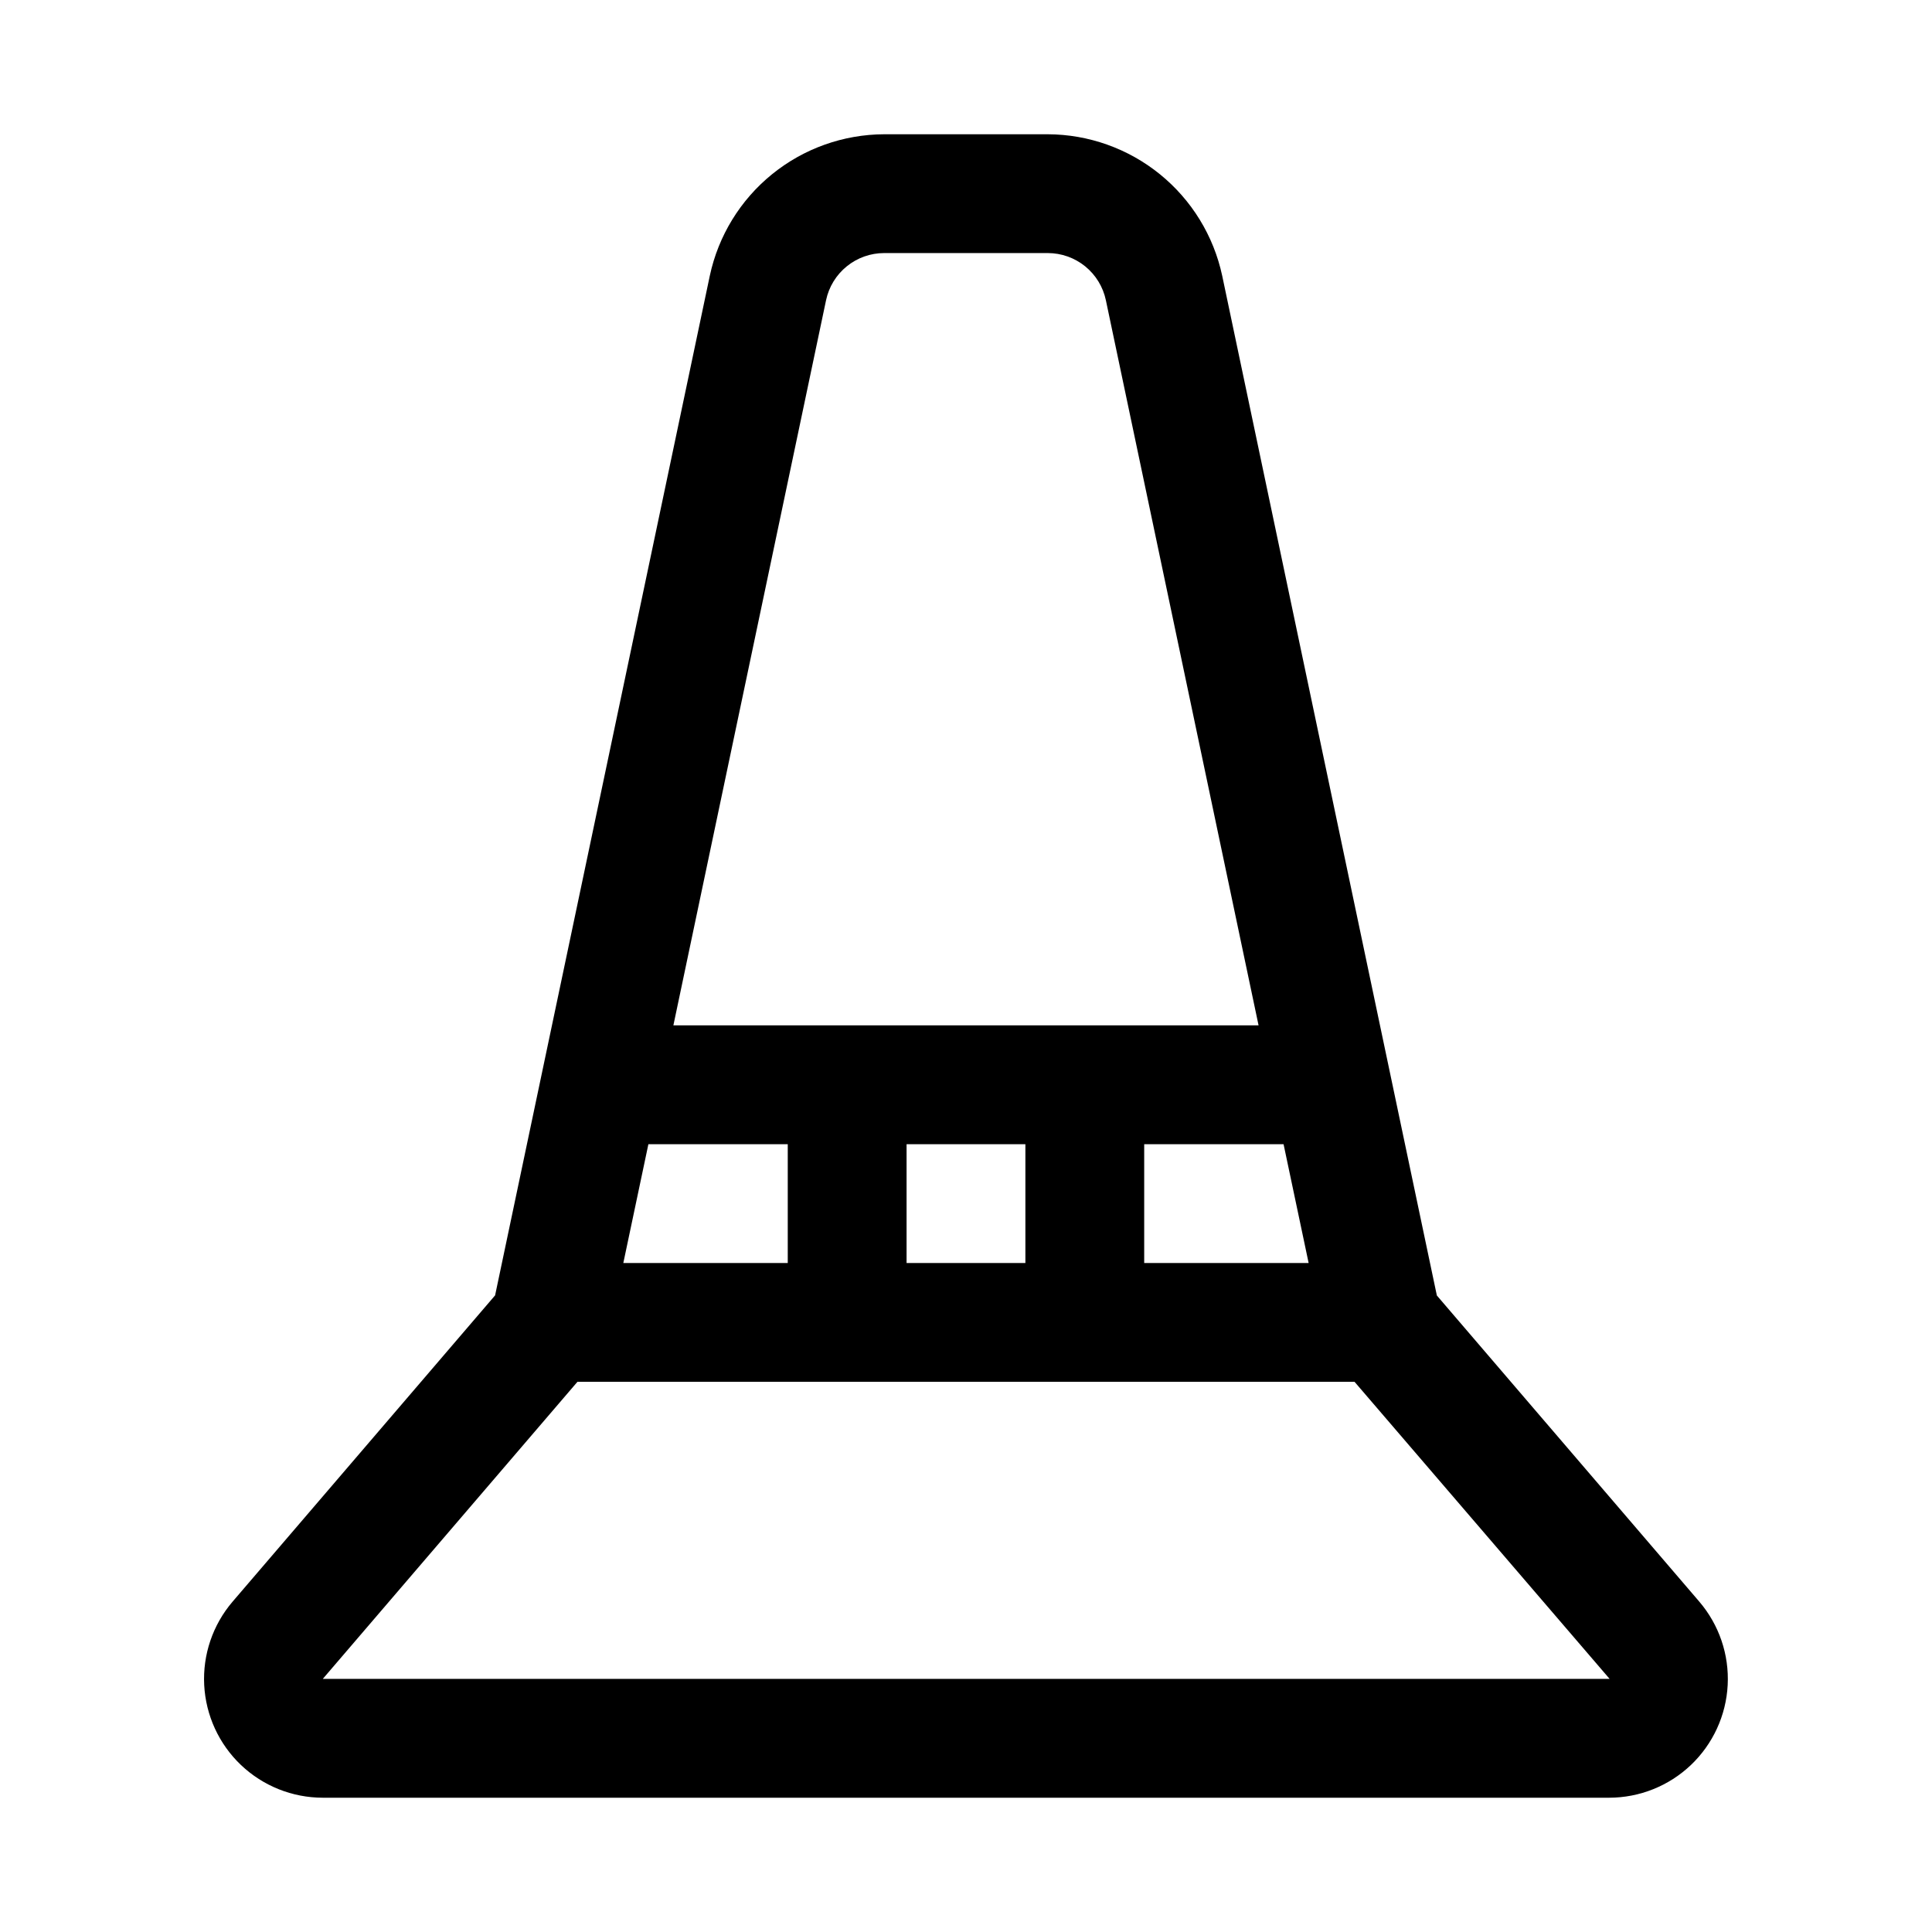 <?xml version="1.0" encoding="UTF-8"?>
<!-- Uploaded to: SVG Repo, www.svgrepo.com, Generator: SVG Repo Mixer Tools -->
<svg fill="#000000" width="800px" height="800px" version="1.1" viewBox="144 144 512 512" xmlns="http://www.w3.org/2000/svg">
 <path d="m594.34 568.46-69.559-81.145-56.883-270.23c-2.269-10.59-8.094-20.082-16.5-26.902-8.41-6.82-18.898-10.562-29.723-10.602h-43.359c-10.828 0.039-21.316 3.777-29.723 10.602-8.406 6.82-14.223 16.312-16.488 26.902l-56.898 270.2-69.574 81.176c-5.242 6.129-7.934 14.039-7.516 22.094 0.418 8.059 3.91 15.645 9.758 21.203 5.852 5.555 13.609 8.652 21.676 8.656h340.89c8.062-0.008 15.816-3.109 21.664-8.664 5.844-5.559 9.336-13.145 9.75-21.199 0.418-8.055-2.273-15.961-7.516-22.09zm-210.09-89.742v-31.488h31.488v31.488zm-75.066 0 6.644-31.488h36.934v31.488zm138.04-31.488h36.934l6.644 31.488h-43.578zm-84.309-223.68c0.746-3.531 2.684-6.695 5.488-8.969 2.801-2.273 6.301-3.516 9.91-3.516h43.359c3.609 0 7.109 1.246 9.914 3.519 2.801 2.277 4.738 5.449 5.481 8.98l40.465 192.17h-155.08zm-133.37 365.37 67.477-78.719h205.95l67.59 78.719z"/>
</svg>